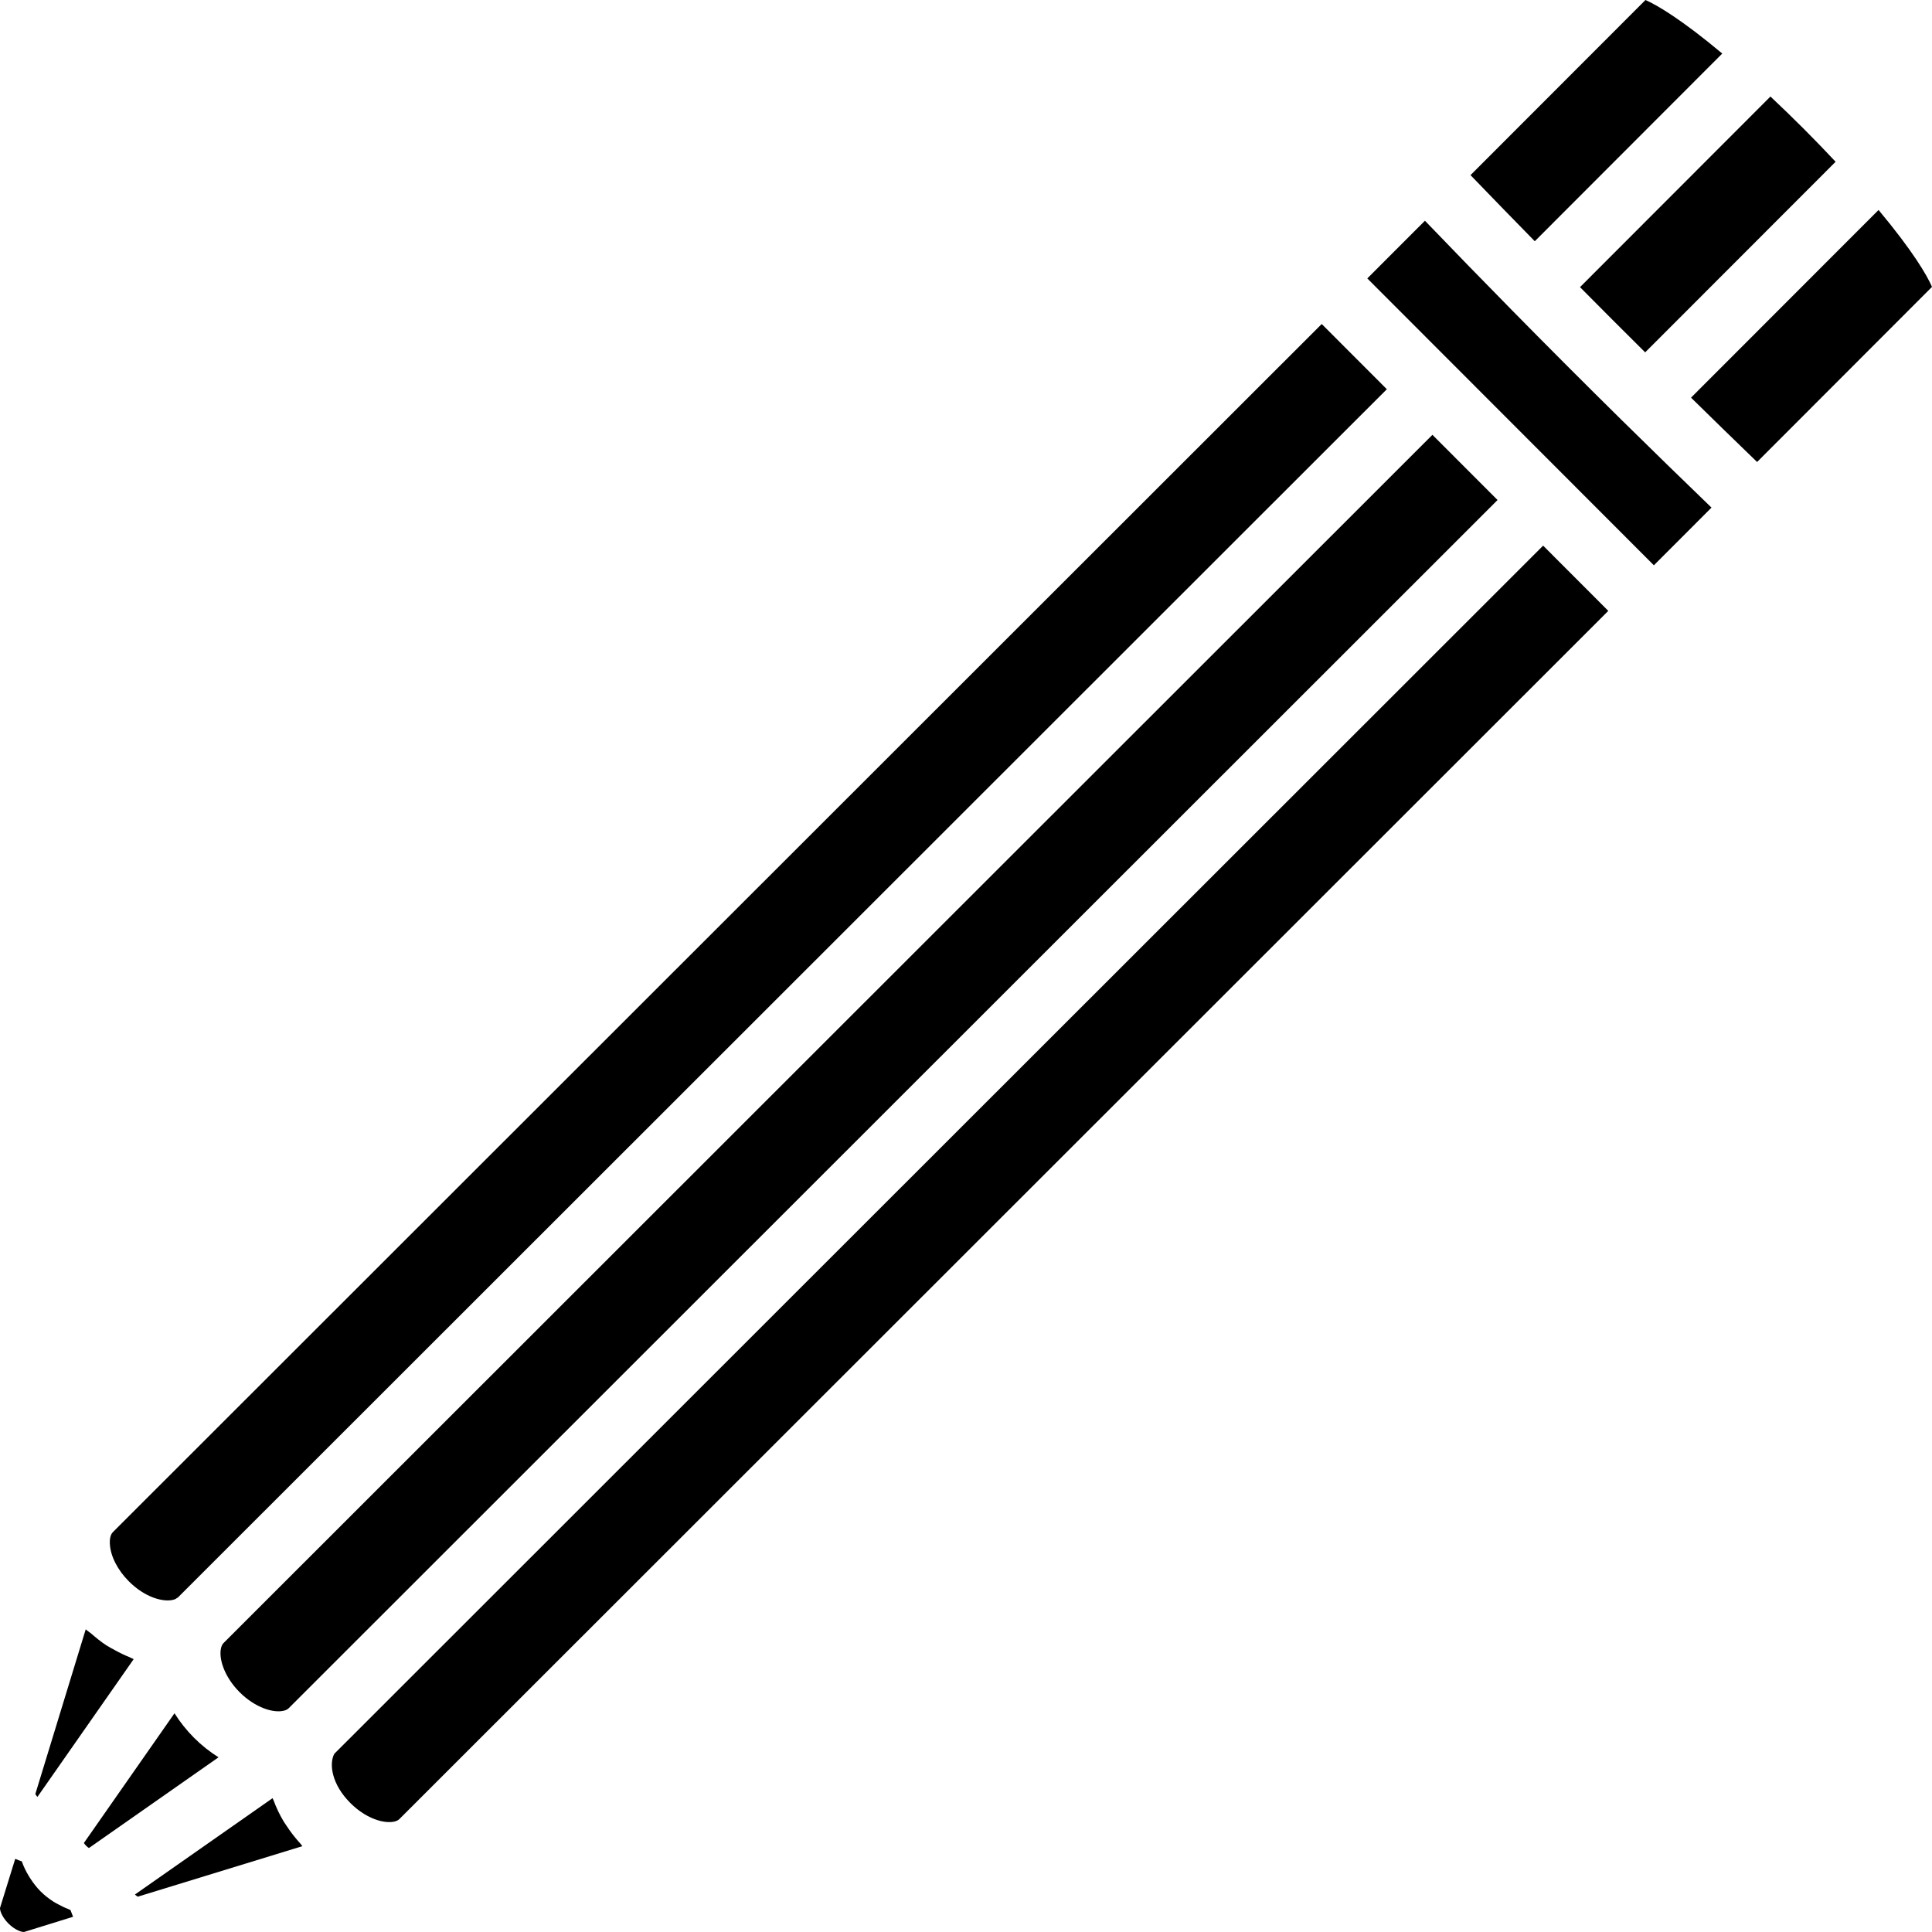 <?xml version="1.0" encoding="iso-8859-1"?>
<!-- Uploaded to: SVG Repo, www.svgrepo.com, Generator: SVG Repo Mixer Tools -->
<svg fill="#000000" height="800px" width="800px" version="1.1" id="Layer_1" xmlns="http://www.w3.org/2000/svg" xmlns:xlink="http://www.w3.org/1999/xlink" 
	 viewBox="0 0 481.89 481.89" xml:space="preserve">
<g>
	<g>
		<path d="M48.391,433.441c-1.883-1.888-3.515-3.948-4.865-6.109l-22.598,32.352c0.127,0.203,0.306,0.447,0.557,0.702
			c0.251,0.251,0.494,0.431,0.699,0.557l4.765-3.336l0.002-0.001l7.928-5.55l19.629-13.741
			C52.34,436.962,50.276,435.329,48.391,433.441z"/>
	</g>
</g>
<g>
	<g>
		<path d="M357.283,108.455L55.772,409.8c-0.002,0.001-0.002,0.002-0.002,0.002c-0.273,0.279-0.478,0.657-0.61,1.156l-0.001,0.001
			c-0.678,2.553,0.687,7.191,4.609,11.116c3.918,3.93,8.543,5.284,11.086,4.601c0.007-0.002,0.014-0.001,0.02-0.003l0.003-0.001
			c0.487-0.13,0.864-0.329,1.138-0.604l301.515-301.35L357.283,108.455z"/>
	</g>
</g>
<g>
	<g>
		<path d="M32.304,413.336c-1.241-0.482-2.446-1.083-3.655-1.748c-0.721-0.396-1.437-0.755-2.142-1.214
			c-1.297-0.846-2.526-1.853-3.745-2.909c-0.448-0.388-0.944-0.657-1.379-1.072l-12.57,41.086c0.087,0.178,0.281,0.445,0.523,0.715
			l3.734-5.343l20.271-29.018C32.988,413.71,32.655,413.473,32.304,413.336z"/>
	</g>
</g>
<g>
	<g>
		<path d="M410.42,0.004l-43.637,43.677c0.169,0.176,0.339,0.349,0.508,0.525c5.151,5.358,10.337,10.661,15.522,15.965
			l46.764-46.815C419.426,4.86,413.271,1.233,410.42,0.004z"/>
	</g>
</g>
<g>
	<g>
		<path d="M345.914,97.081L329.67,80.817L28.151,382.156c-0.749,0.749-0.791,2.157-0.753,2.943c0.001,0.01,0.007,0.019,0.007,0.029
			c0.157,3.011,1.932,6.493,4.743,9.303c3.485,3.479,7.187,4.75,9.665,4.756c0.823,0.002,1.51-0.136,2.01-0.378l0.008-0.005
			c0.166-0.166,0.396-0.23,0.575-0.38l-0.002-0.001L345.914,97.081z"/>
	</g>
</g>
<g>
	<g>
		<path d="M441.593,24.075l-47.497,47.544c5.391,5.448,10.809,10.87,16.253,16.268l47.5-47.541
			C452.648,34.791,447.127,29.265,441.593,24.075z"/>
	</g>
</g>
<g>
	<g>
		<path d="M18.03,477.582c-0.049-0.12-0.093-0.239-0.139-0.359c-0.103-0.268-0.222-0.532-0.308-0.801
			c-0.209-0.068-0.401-0.209-0.608-0.285c-0.831-0.309-1.636-0.702-2.437-1.144c-0.388-0.213-0.776-0.392-1.153-0.637
			c-1.144-0.74-2.251-1.583-3.268-2.601c-0.987-0.987-1.797-2.064-2.524-3.172c-0.184-0.28-0.357-0.556-0.524-0.842
			c-0.654-1.12-1.223-2.264-1.612-3.441c-0.002-0.008-0.009-0.015-0.011-0.023c-0.51-0.165-1.01-0.364-1.507-0.581
			c-0.039-0.017-0.079-0.029-0.119-0.045c-0.008-0.004-0.015-0.006-0.023-0.01L0.02,475.833c-0.126,0.404,0.314,2.179,2.088,3.953
			c1.782,1.771,3.541,2.19,3.933,2.085l12.186-3.777C18.152,477.927,18.099,477.753,18.03,477.582z"/>
	</g>
</g>
<g>
	<g>
		<path d="M404.713,104.991c0,0,0-0.004-0.008-0.004c-9.303-9.171-18.537-18.412-27.699-27.731
			c-7.231-7.357-14.431-14.741-21.591-22.2l-14.376,14.388l71.136,71.209l0.342,0.343l14.376-14.387
			C419.442,119.437,412.062,112.226,404.713,104.991z"/>
	</g>
</g>
<g>
	<g>
		<path d="M468.559,52.372l-46.772,46.811c5.474,5.362,10.944,10.726,16.475,16.049l43.628-43.675
			C480.674,68.702,477.054,62.543,468.559,52.372z"/>
	</g>
</g>
<g>
	<g>
		<path d="M74.972,459.898c-1.345-1.468-2.532-3.003-3.565-4.595c-0.201-0.309-0.425-0.604-0.615-0.918
			c-1.057-1.751-1.903-3.549-2.571-5.372c-0.062-0.169-0.181-0.329-0.239-0.498l-27.677,19.371l-6.653,4.657
			c0.278,0.253,0.546,0.445,0.725,0.532l41.047-12.594C75.248,460.296,75.142,460.084,74.972,459.898z"/>
	</g>
</g>
<g>
	<g>
		<path d="M384.896,136.097L83.384,437.441c-1.358,2.532-0.651,7.62,3.997,12.271c2.108,2.111,4.587,3.637,6.963,4.337
			c0.792,0.234,1.573,0.376,2.324,0.417c0.762,0.035,2.199,0.008,2.952-0.75l301.528-301.347L384.896,136.097z"/>
	</g>
</g>
</svg>